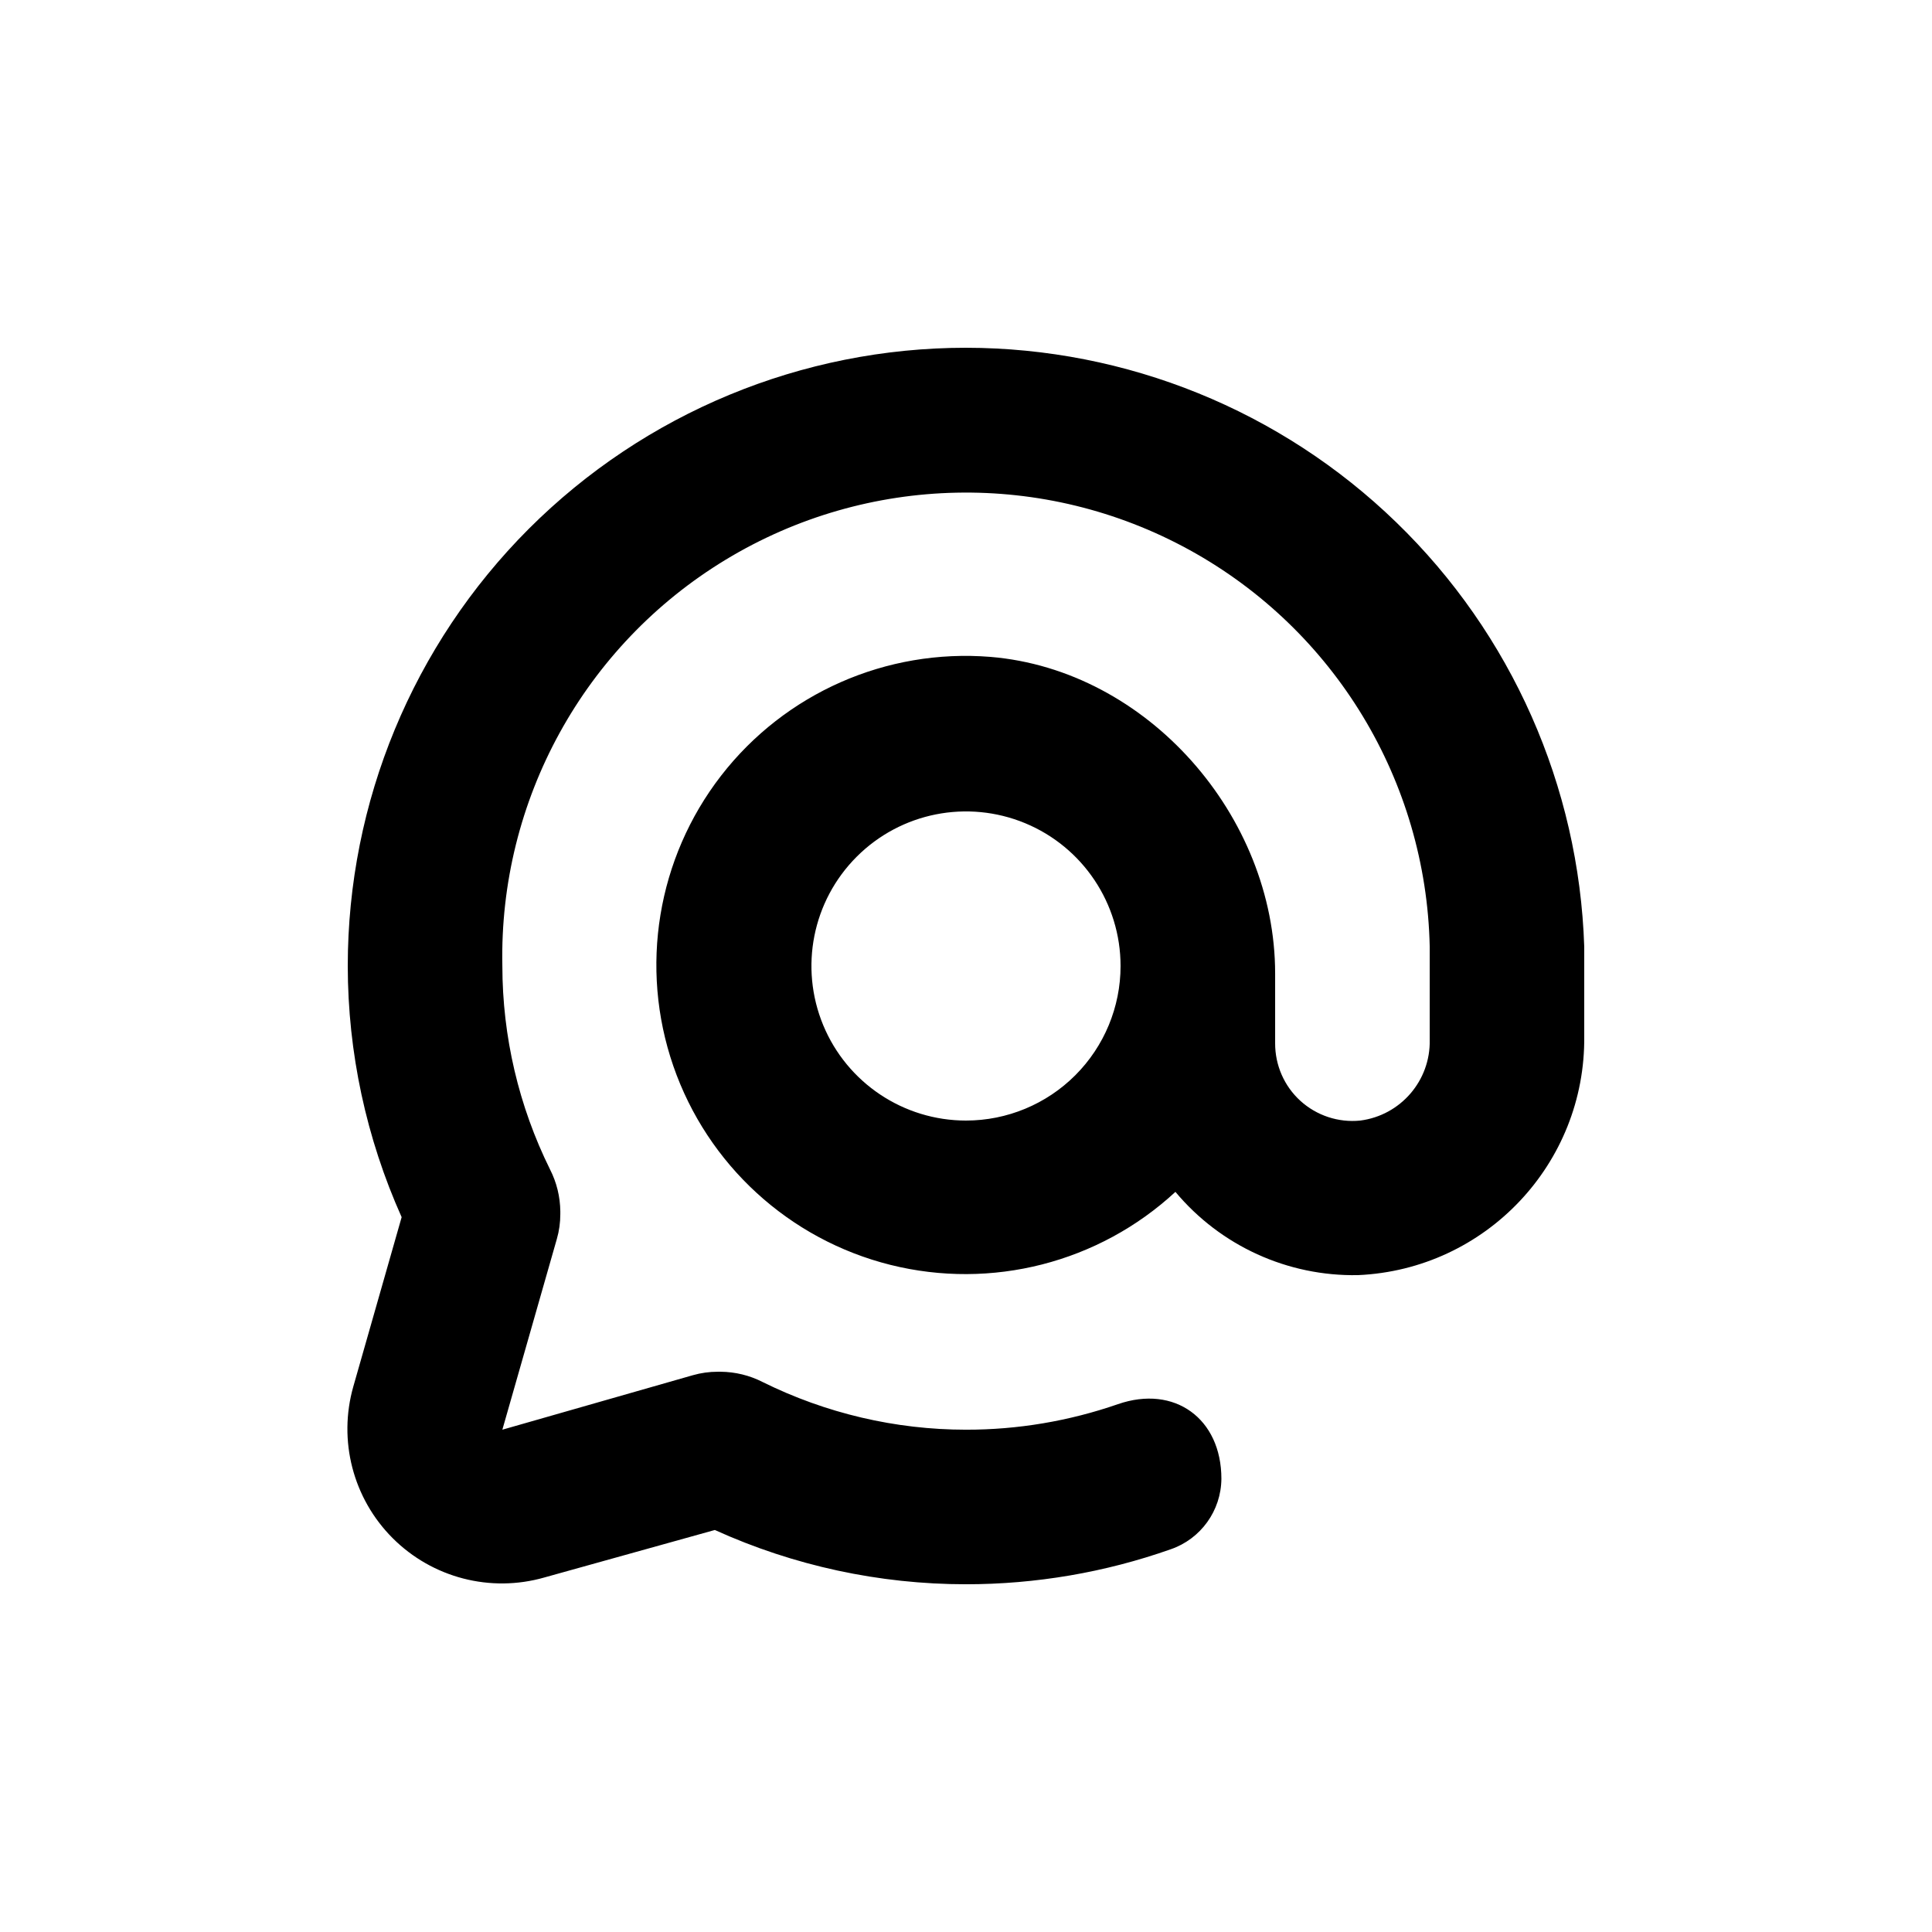 <svg xmlns="http://www.w3.org/2000/svg" width="100pt" height="100pt" viewBox="0 0 100 100"><path d="m50 18c-8.488 0-16.625 3.371-22.629 9.371-6 6.004-9.371 14.141-9.371 22.629 0.004 4.481 0.957 8.91 2.789 13l-2.5 8.762c-0.797 2.793-0.02 5.797 2.035 7.852 2.055 2.055 5.062 2.836 7.856 2.035l8.82-2.457c4.082 1.852 8.516 2.809 13 2.809 3.606 0 7.188-0.609 10.59-1.809 1.562-0.535 2.617-2 2.629-3.652 0-3.109-2.422-4.879-5.359-3.859-2.527 0.875-5.184 1.324-7.859 1.32-3.652 0-7.258-0.848-10.531-2.469-0.672-0.344-1.414-0.523-2.168-0.531h-0.152c-0.434 0-0.867 0.059-1.289 0.18l-9.859 2.82 2.82-9.871c0.121-0.418 0.18-0.852 0.18-1.289v-0.141c-0.008-0.754-0.188-1.496-0.531-2.168-1.621-3.273-2.465-6.879-2.469-10.531-0.18-8.574 4.231-16.594 11.566-21.035 7.336-4.441 16.484-4.633 24-0.5 7.516 4.133 12.254 11.961 12.434 20.535v4.82c0.047 2.109-1.508 3.914-3.602 4.18-1.125 0.113-2.25-0.258-3.09-1.02s-1.312-1.848-1.309-2.981v-3.609c0-8.152-6.609-15.719-14.738-16.391-5.387-0.434-10.629 1.879-13.938 6.148-3.309 4.273-4.238 9.926-2.473 15.031 1.766 5.106 5.992 8.977 11.23 10.289 5.242 1.312 10.793-0.109 14.758-3.777 2.332 2.793 5.809 4.379 9.449 4.309 6.606-0.289 11.789-5.769 11.711-12.379v-4.621c-0.273-8.309-3.762-16.188-9.734-21.969-5.969-5.785-13.953-9.023-22.266-9.031zm0 40c-3.234 0-6.152-1.949-7.391-4.938-1.238-2.992-0.555-6.43 1.734-8.719s5.727-2.973 8.719-1.734c2.988 1.238 4.938 4.156 4.938 7.391 0 2.121-0.844 4.156-2.344 5.656s-3.535 2.344-5.656 2.344z"></path></svg>
